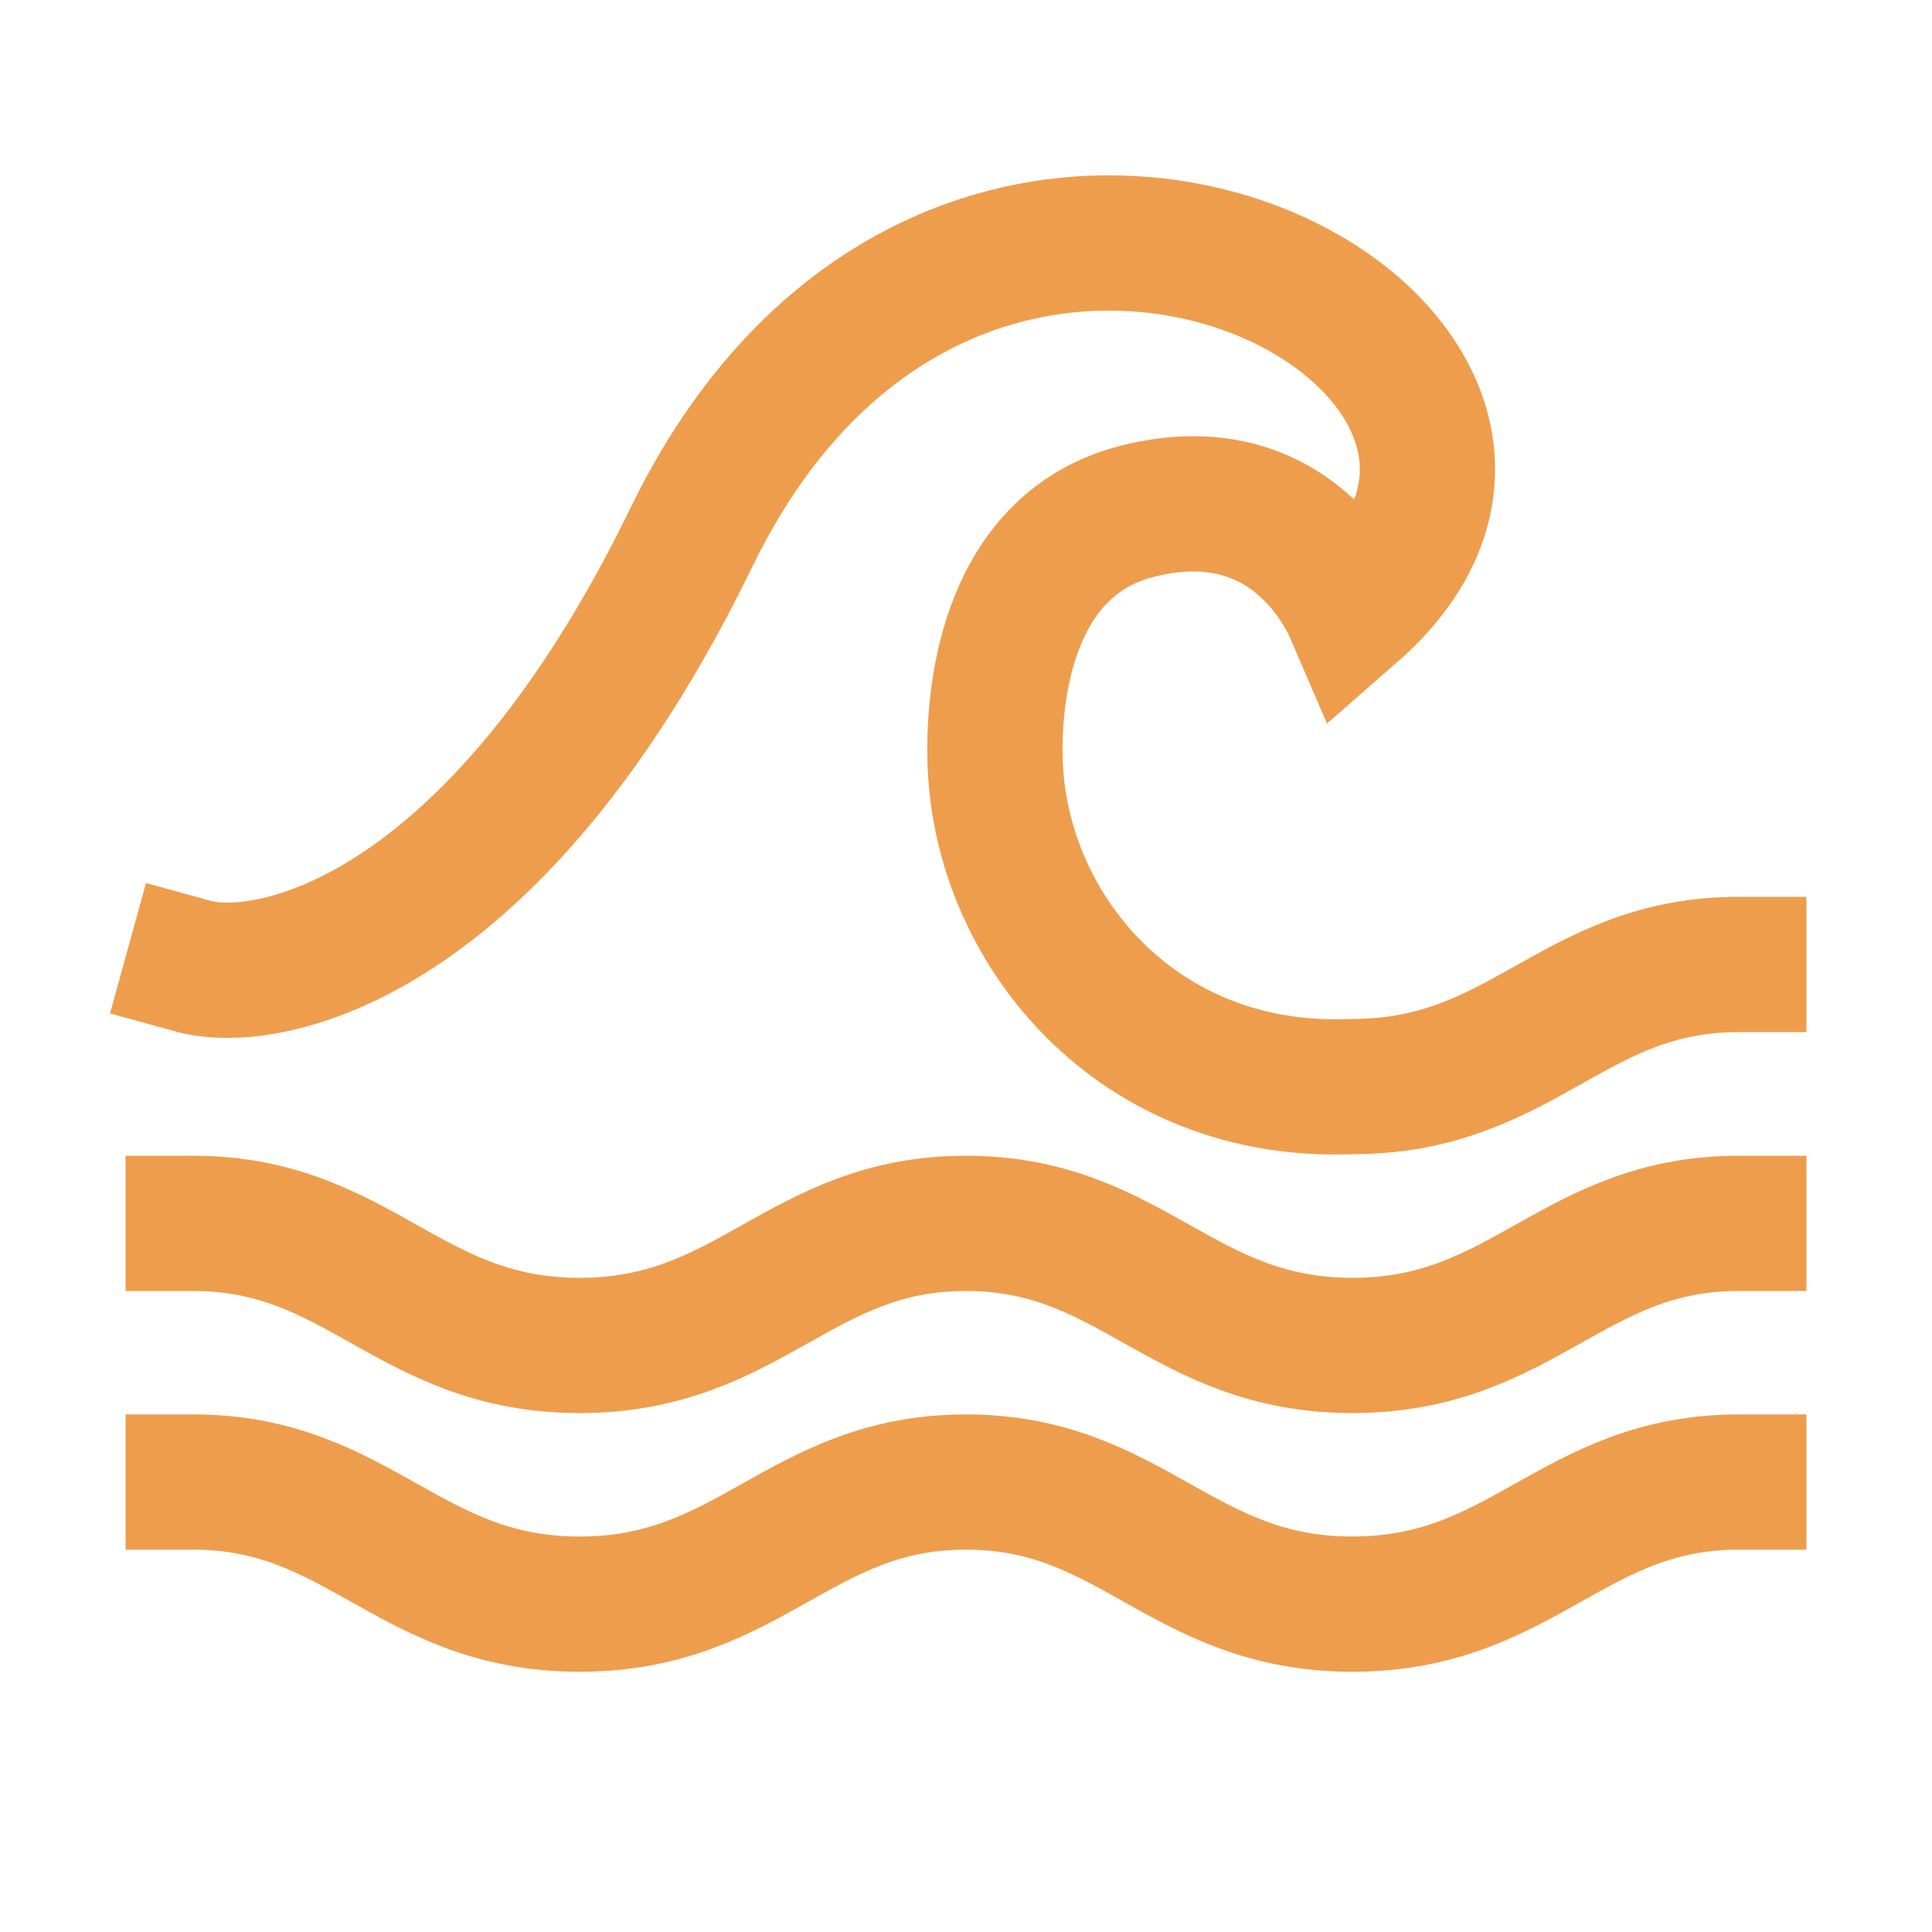 <?xml version="1.0" encoding="UTF-8"?> <svg xmlns="http://www.w3.org/2000/svg" width="20" height="20" viewBox="0 0 20 20" fill="none"><path d="M18 12.664C16.279 12.664 15.77 13.928 14 13.928C12.23 13.928 11.721 12.664 10 12.664C8.279 12.664 7.77 13.928 6 13.928C4.23 13.928 3.721 12.664 2 12.664M18 15.342C16.279 15.342 15.77 16.606 14 16.606C12.23 16.606 11.721 15.342 10 15.342C8.279 15.342 7.77 16.606 6 16.606C4.23 16.606 3.721 15.342 2 15.342M2 10.002C2.772 10.215 5.123 9.748 7.158 5.561C10 -0.284 17.125 3.6 14 6.331C13.944 6.201 13.362 4.89 11.776 5.292C10.457 5.626 10.279 7.108 10.301 7.877C10.349 9.608 11.766 11.344 14 11.248C15.77 11.248 16.279 9.984 18 9.984" stroke="#EE9D4C" stroke-width="1.4" stroke-linecap="square"></path></svg> 